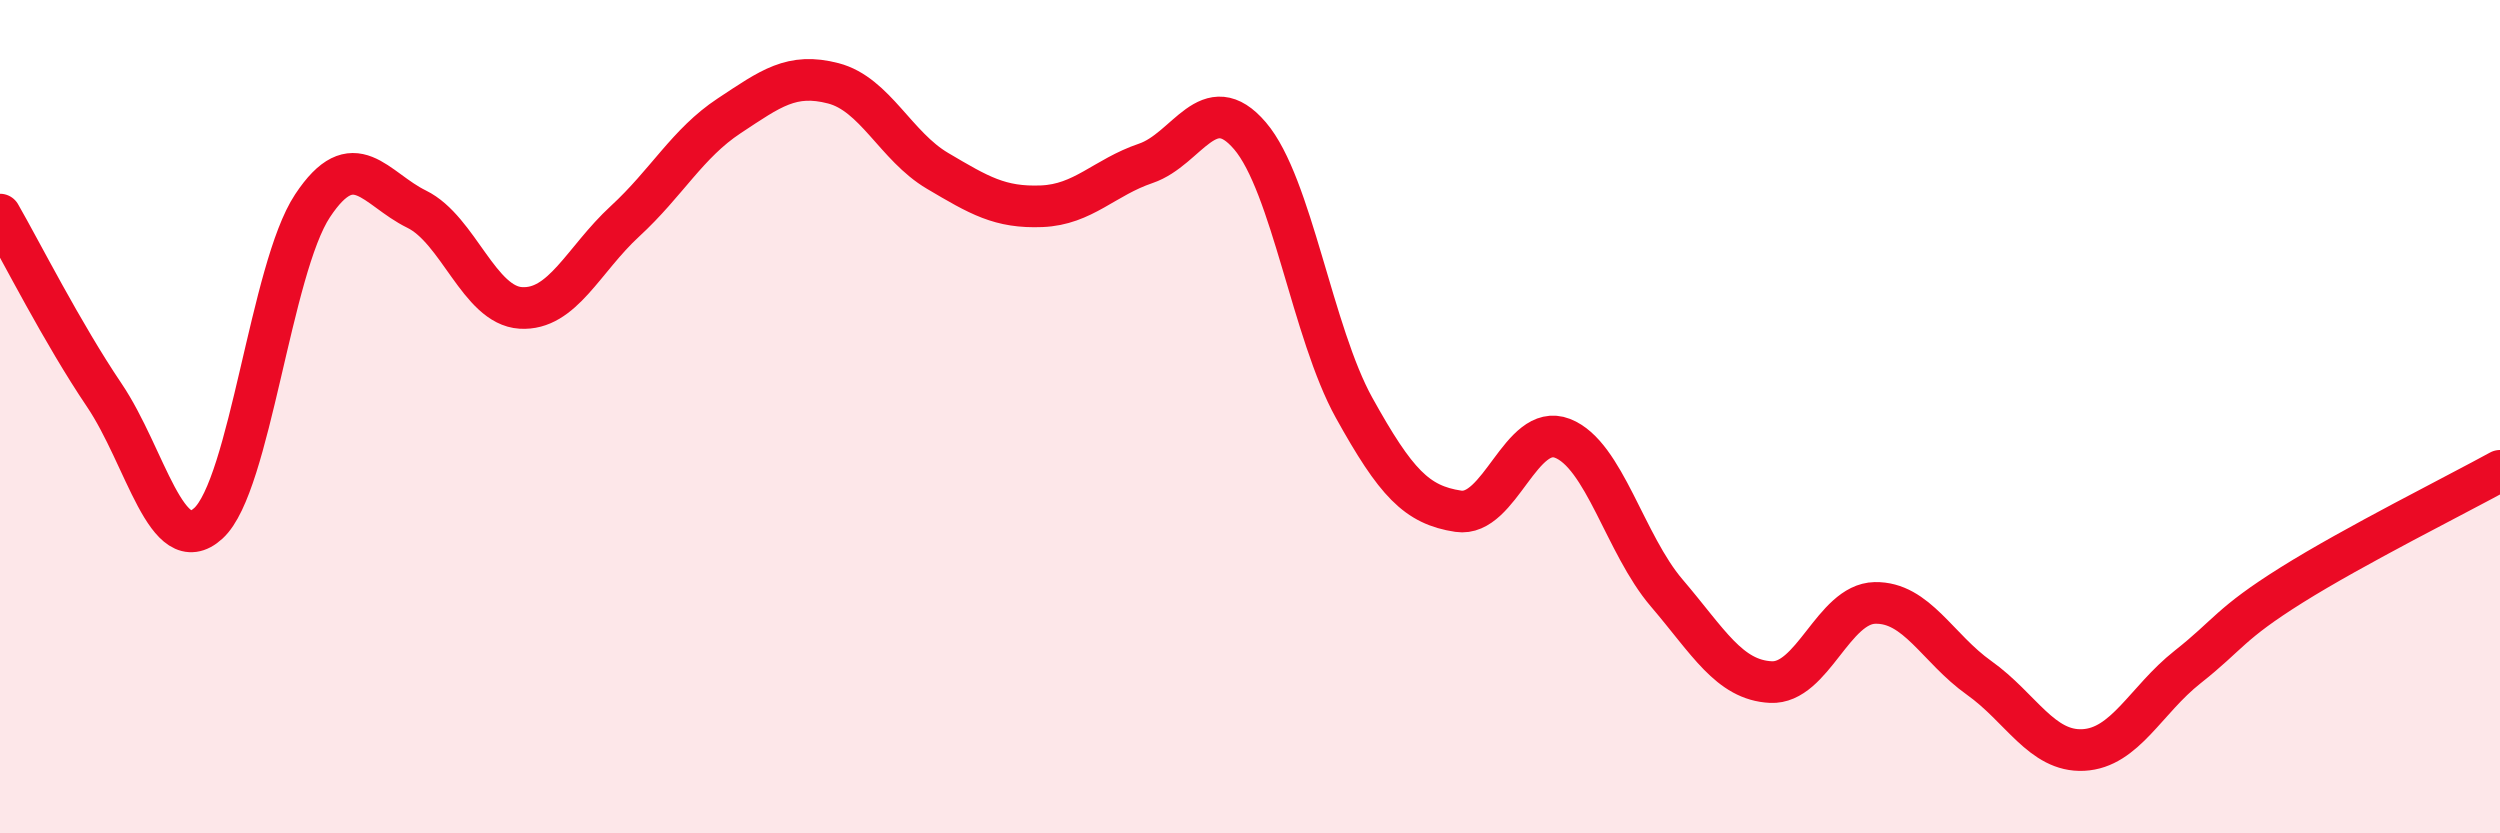 
    <svg width="60" height="20" viewBox="0 0 60 20" xmlns="http://www.w3.org/2000/svg">
      <path
        d="M 0,5.15 C 0.5,6.02 1.5,8 2.5,9.48 C 3.5,10.96 4,13.47 5,12.56 C 6,11.65 6.5,6.45 7.5,4.94 C 8.5,3.43 9,4.53 10,5.02 C 11,5.51 11.5,7.33 12.5,7.39 C 13.5,7.45 14,6.23 15,5.31 C 16,4.39 16.5,3.44 17.5,2.78 C 18.5,2.12 19,1.74 20,2 C 21,2.26 21.5,3.51 22.5,4.1 C 23.5,4.69 24,4.99 25,4.95 C 26,4.91 26.5,4.26 27.5,3.92 C 28.5,3.58 29,2.09 30,3.26 C 31,4.43 31.5,7.99 32.5,9.79 C 33.5,11.59 34,12.12 35,12.27 C 36,12.42 36.5,10.13 37.5,10.52 C 38.5,10.91 39,13.06 40,14.23 C 41,15.4 41.5,16.32 42.5,16.37 C 43.5,16.42 44,14.49 45,14.47 C 46,14.45 46.5,15.56 47.5,16.27 C 48.5,16.98 49,18.05 50,18 C 51,17.95 51.5,16.8 52.5,16.01 C 53.5,15.22 53.5,14.98 55,14.04 C 56.5,13.1 59,11.85 60,11.3L60 20L0 20Z"
        fill="#EB0A25"
        opacity="0.1"
        stroke-linecap="round"
        stroke-linejoin="round"
      />
      <path
        d="M 0,5.15 C 0.5,6.02 1.5,8 2.5,9.48 C 3.5,10.96 4,13.47 5,12.56 C 6,11.65 6.5,6.45 7.5,4.94 C 8.5,3.43 9,4.53 10,5.02 C 11,5.51 11.5,7.33 12.5,7.39 C 13.5,7.45 14,6.23 15,5.31 C 16,4.39 16.5,3.44 17.5,2.78 C 18.5,2.12 19,1.74 20,2 C 21,2.26 21.5,3.51 22.5,4.1 C 23.5,4.69 24,4.99 25,4.95 C 26,4.91 26.5,4.26 27.5,3.92 C 28.5,3.58 29,2.09 30,3.26 C 31,4.43 31.5,7.99 32.5,9.79 C 33.5,11.59 34,12.12 35,12.27 C 36,12.42 36.5,10.13 37.5,10.52 C 38.5,10.91 39,13.06 40,14.23 C 41,15.4 41.5,16.32 42.5,16.37 C 43.5,16.42 44,14.49 45,14.47 C 46,14.45 46.5,15.56 47.5,16.27 C 48.5,16.98 49,18.05 50,18 C 51,17.95 51.5,16.8 52.5,16.01 C 53.5,15.22 53.5,14.98 55,14.04 C 56.5,13.1 59,11.85 60,11.3"
        stroke="#EB0A25"
        stroke-width="1"
        fill="none"
        stroke-linecap="round"
        stroke-linejoin="round"
      />
    </svg>
  